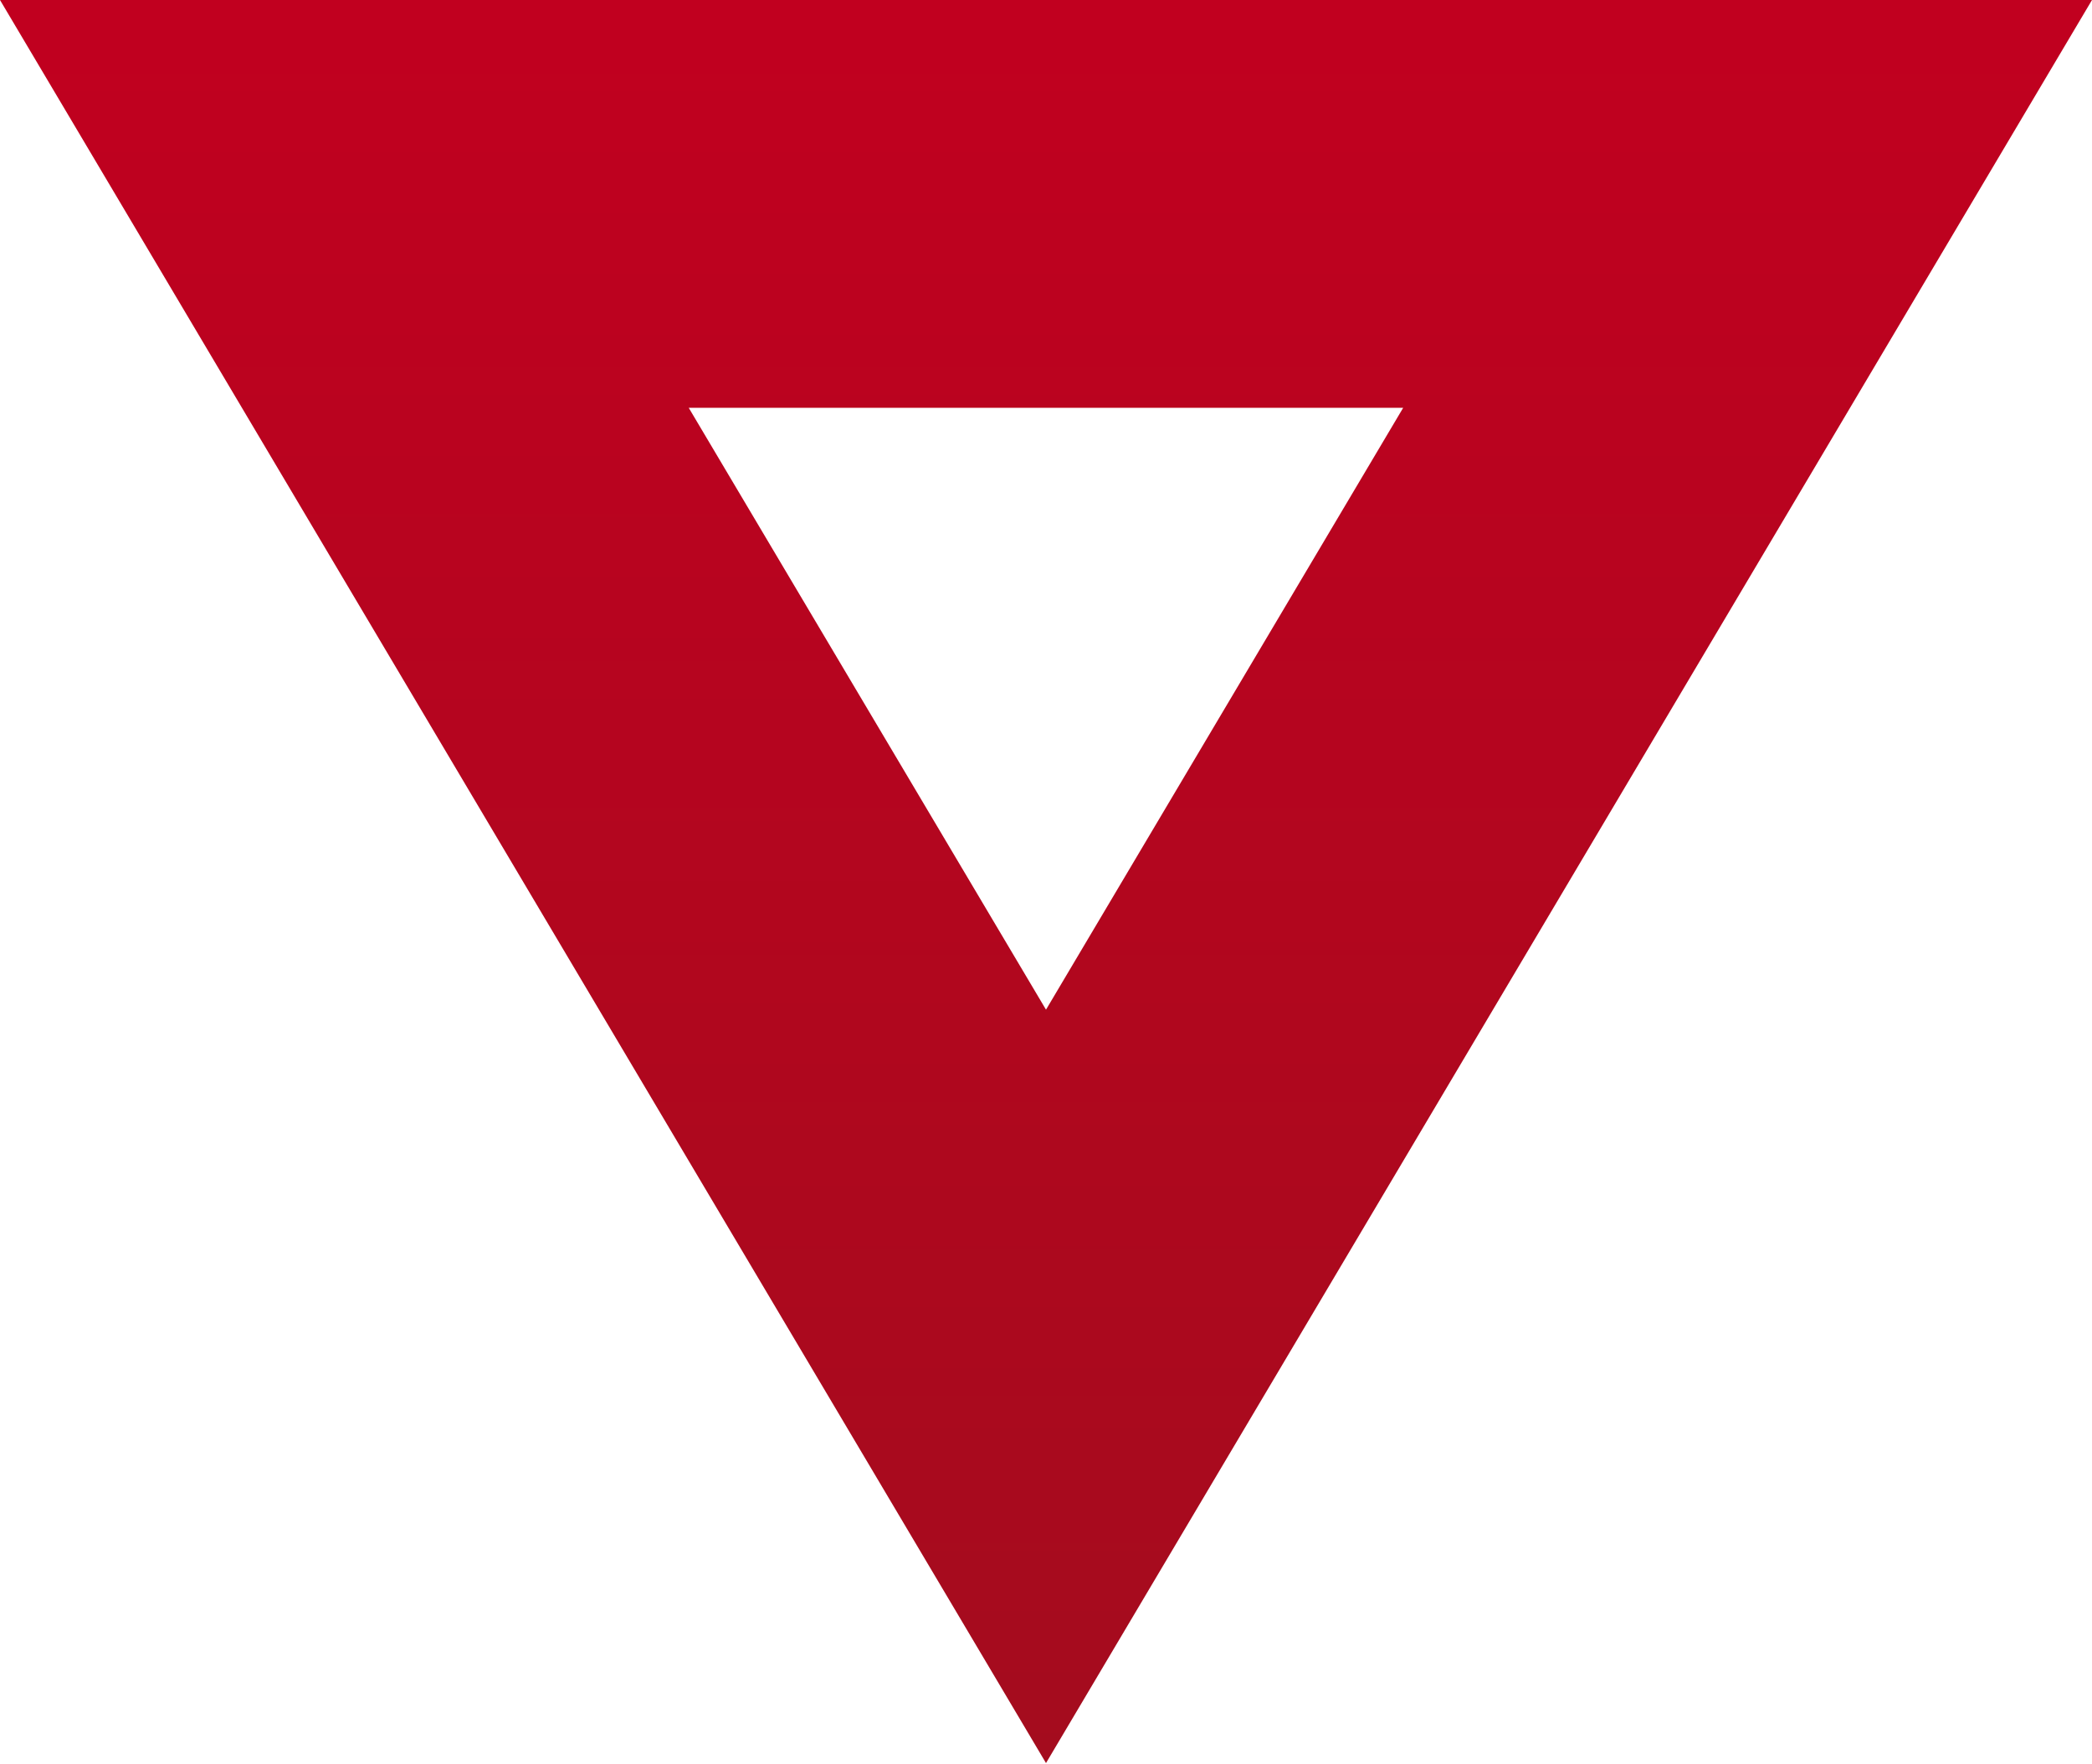 <?xml version="1.0" encoding="UTF-8"?> <svg xmlns="http://www.w3.org/2000/svg" viewBox="0 0 1000 843"><linearGradient id="a" gradientUnits="userSpaceOnUse" x1="500" y1="842.758" x2="500"><stop offset="0" stop-color="#a40c1e"></stop><stop offset="1" stop-color="#c1001f"></stop></linearGradient><path d="M0 0l500 842.76L1000 0H0zm329.23 194.94h341.5L500 482.63 329.23 194.94z" fill="url(#a)"></path></svg> 